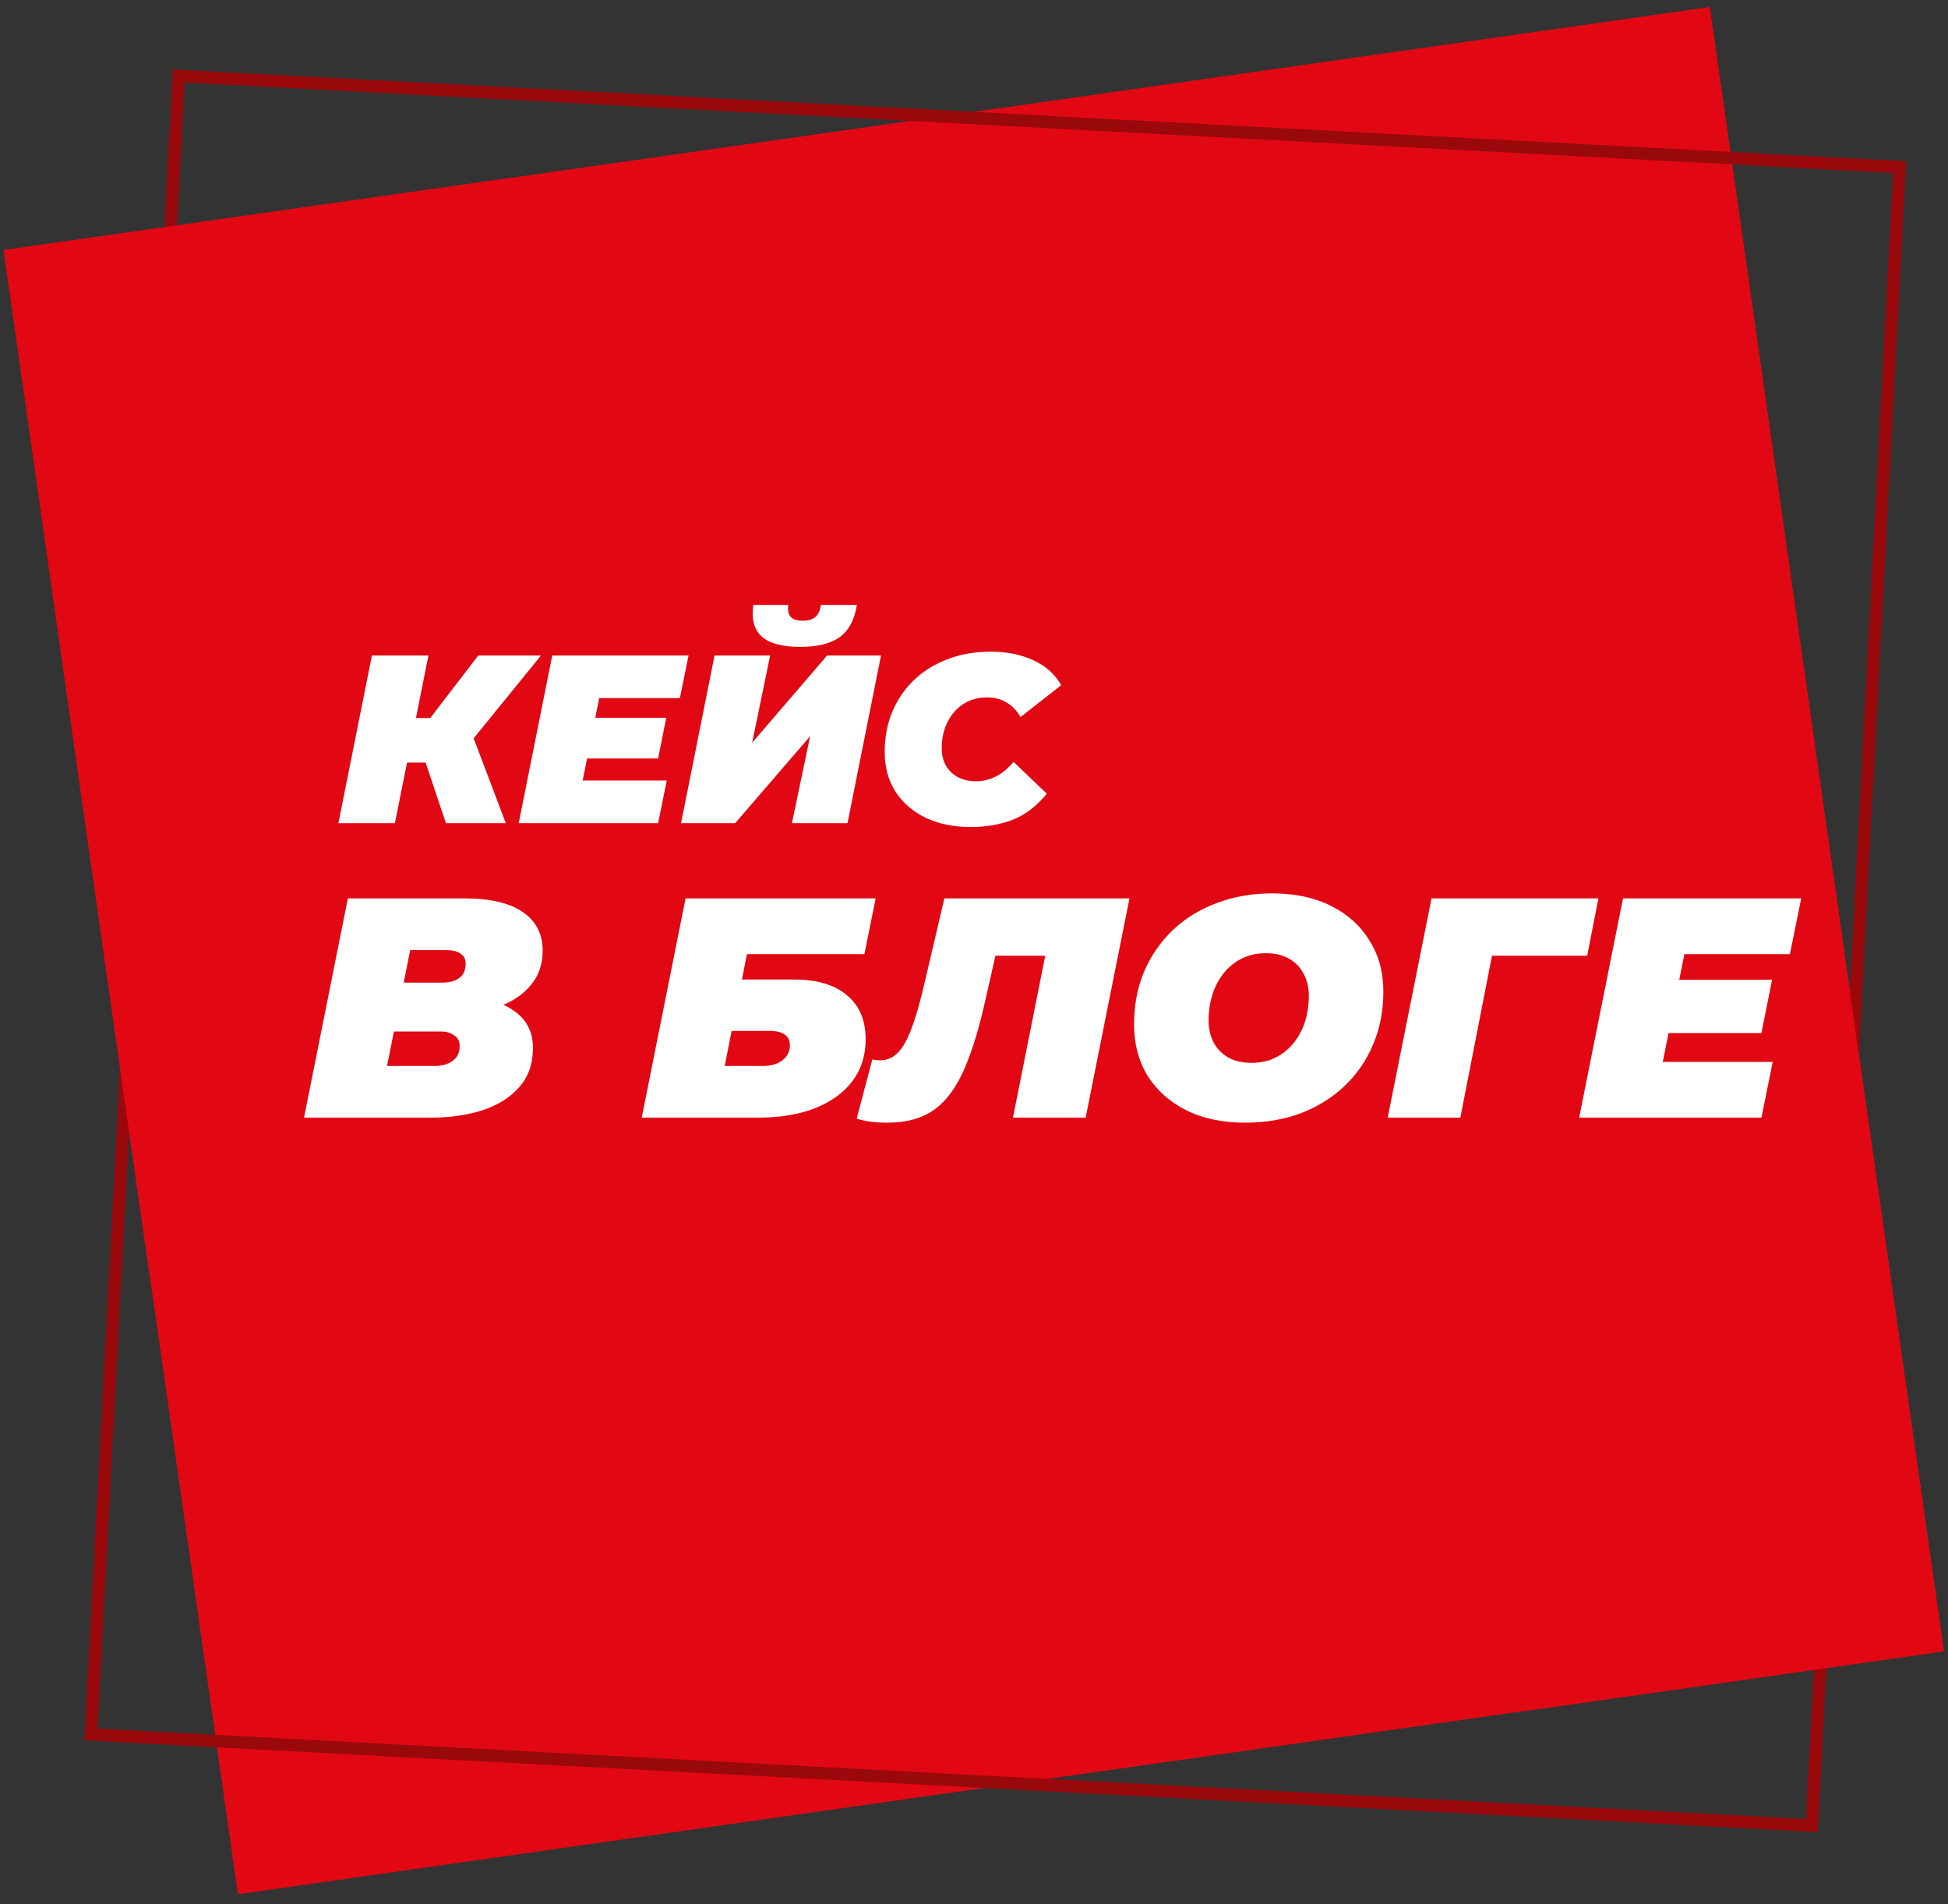 <?xml version="1.0" encoding="UTF-8"?> <svg xmlns="http://www.w3.org/2000/svg" width="132" height="129" viewBox="0 0 132 129" fill="none"><rect x="0" y="0" width="132" height="129" fill="#333333" stroke="none"/><path d="M115.862 0.476L0.256 16.941L16.12 128.33L131.727 111.865L115.862 0.476Z" fill="#E10813"></path><path d="M123.173 124.12L5.721 117.904L11.712 4.706L129.164 10.922L123.173 124.12ZM6.607 117.107L122.376 123.235L128.278 11.719L12.508 5.591L6.607 117.107Z" fill="#99090C"></path><path d="M10.266 87.35L33.932 12.15L0.242 16.947L10.266 87.35Z" fill="#E10813"></path><path d="M122.043 43.989L103.406 115.907L131.709 111.877L122.043 43.989Z" fill="#E10813"></path><path d="M22.93 55.768L25.202 44.407H29.032L26.76 55.768H22.93ZM26.484 51.662L27.085 48.643H31.385L30.785 51.662H26.484ZM30.217 55.768L28.432 50.444L31.58 48.659L34.274 55.768H30.217ZM31.71 50.493L28.01 50.136L32.408 44.407H36.66L31.71 50.493ZM40.083 48.627H45.146L44.594 51.386H39.531L40.083 48.627ZM39.482 52.879H45.179L44.594 55.768H35.149L37.421 44.407H46.656L46.071 47.296H40.602L39.482 52.879ZM46.148 55.768L48.42 44.407H52.185L50.968 50.315L56.048 44.407H59.699L57.427 55.768H53.662L54.896 49.877L49.816 55.768H46.148ZM54.214 43.823C53.002 43.823 52.137 43.59 51.617 43.125C51.098 42.66 50.909 41.946 51.049 40.983H53.419C53.365 41.351 53.419 41.621 53.581 41.794C53.754 41.968 54.025 42.054 54.392 42.054C54.76 42.054 55.042 41.973 55.236 41.811C55.442 41.638 55.572 41.362 55.626 40.983H58.06C57.909 41.978 57.525 42.703 56.908 43.158C56.302 43.601 55.404 43.823 54.214 43.823ZM65.774 56.027C64.606 56.027 63.584 55.816 62.707 55.394C61.831 54.962 61.149 54.367 60.662 53.609C60.186 52.841 59.948 51.954 59.948 50.948C59.948 49.952 60.121 49.038 60.468 48.205C60.825 47.372 61.322 46.652 61.961 46.046C62.599 45.441 63.356 44.975 64.233 44.651C65.109 44.315 66.072 44.148 67.121 44.148C68.214 44.148 69.183 44.342 70.026 44.732C70.87 45.121 71.498 45.684 71.909 46.42L69.15 48.578C68.912 48.156 68.604 47.832 68.225 47.604C67.846 47.366 67.397 47.247 66.878 47.247C66.424 47.247 66.007 47.334 65.628 47.507C65.26 47.669 64.941 47.907 64.671 48.221C64.4 48.524 64.189 48.886 64.038 49.309C63.886 49.73 63.811 50.196 63.811 50.704C63.811 51.148 63.908 51.537 64.103 51.873C64.298 52.208 64.568 52.468 64.914 52.652C65.271 52.836 65.683 52.928 66.148 52.928C66.591 52.928 67.024 52.825 67.446 52.619C67.879 52.414 68.29 52.078 68.679 51.613L70.935 53.771C70.243 54.615 69.469 55.205 68.615 55.54C67.771 55.865 66.824 56.027 65.774 56.027Z" fill="white"></path><path d="M20.601 75.719L23.572 60.863H31.446C33.214 60.863 34.544 61.174 35.435 61.797C36.327 62.405 36.772 63.275 36.772 64.407C36.772 65.327 36.504 66.105 35.966 66.742C35.443 67.378 34.714 67.867 33.78 68.206C32.86 68.531 31.799 68.694 30.597 68.694L31.233 67.548C32.747 67.548 33.936 67.852 34.799 68.461C35.676 69.055 36.114 69.897 36.114 70.986C36.114 72.076 35.796 72.974 35.16 73.681C34.537 74.375 33.702 74.891 32.655 75.231C31.608 75.556 30.448 75.719 29.175 75.719H20.601ZM26.225 72.217H29.451C29.946 72.217 30.349 72.104 30.66 71.877C30.986 71.651 31.148 71.312 31.148 70.859C31.148 70.533 31.021 70.293 30.767 70.137C30.526 69.968 30.243 69.883 29.918 69.883H26.352L27.01 66.572H29.896C30.278 66.572 30.59 66.522 30.83 66.423C31.085 66.31 31.269 66.162 31.382 65.978C31.495 65.78 31.552 65.546 31.552 65.277C31.552 64.966 31.431 64.74 31.191 64.598C30.965 64.443 30.646 64.365 30.236 64.365H27.795L26.225 72.217ZM43.484 75.719L46.455 60.863H59.337L58.573 64.641H50.614L50.275 66.36H53.819C55.361 66.36 56.55 66.713 57.384 67.421C58.233 68.114 58.658 69.112 58.658 70.413C58.658 71.503 58.361 72.443 57.766 73.236C57.172 74.028 56.323 74.644 55.22 75.082C54.13 75.507 52.829 75.719 51.315 75.719H43.484ZM49.108 72.217H51.676C52.242 72.217 52.687 72.09 53.013 71.835C53.352 71.58 53.522 71.241 53.522 70.816C53.522 70.491 53.409 70.251 53.182 70.095C52.956 69.925 52.609 69.84 52.142 69.84H49.575L49.108 72.217ZM60.109 76.058C59.727 76.058 59.366 76.037 59.026 75.995C58.687 75.952 58.361 75.882 58.05 75.782L59.111 71.771C59.281 71.814 59.458 71.835 59.642 71.835C60.095 71.835 60.484 71.672 60.809 71.347C61.149 71.022 61.46 70.484 61.743 69.734C62.04 68.97 62.337 67.944 62.634 66.657L63.992 60.863H76.535L73.564 75.719H68.64L71.038 63.686L71.908 64.747H66.497L67.706 63.622L66.794 67.654C66.44 69.253 66.058 70.59 65.648 71.665C65.252 72.741 64.792 73.604 64.268 74.254C63.759 74.891 63.165 75.351 62.486 75.634C61.821 75.917 61.028 76.058 60.109 76.058ZM84.379 76.058C82.837 76.058 81.5 75.775 80.368 75.209C79.251 74.644 78.381 73.865 77.758 72.875C77.15 71.87 76.846 70.717 76.846 69.416C76.846 68.1 77.072 66.904 77.525 65.829C77.992 64.74 78.642 63.799 79.477 63.007C80.312 62.214 81.302 61.606 82.448 61.181C83.594 60.743 84.846 60.524 86.205 60.524C87.747 60.524 89.077 60.807 90.194 61.373C91.326 61.938 92.196 62.724 92.805 63.728C93.427 64.719 93.739 65.865 93.739 67.166C93.739 68.482 93.505 69.685 93.038 70.774C92.585 71.849 91.942 72.783 91.107 73.575C90.272 74.368 89.282 74.983 88.136 75.422C86.99 75.846 85.738 76.058 84.379 76.058ZM84.804 72.005C85.426 72.005 85.971 71.885 86.438 71.644C86.919 71.404 87.329 71.071 87.669 70.647C88.008 70.222 88.263 69.741 88.433 69.204C88.603 68.652 88.688 68.072 88.688 67.463C88.688 66.883 88.567 66.381 88.327 65.957C88.1 65.518 87.768 65.178 87.329 64.938C86.905 64.697 86.388 64.577 85.78 64.577C85.172 64.577 84.627 64.697 84.146 64.938C83.665 65.178 83.255 65.511 82.915 65.935C82.576 66.36 82.321 66.848 82.151 67.4C81.981 67.937 81.896 68.51 81.896 69.119C81.896 69.685 82.01 70.187 82.236 70.625C82.477 71.064 82.809 71.404 83.233 71.644C83.672 71.885 84.195 72.005 84.804 72.005ZM94.032 75.719L97.003 60.863H108.314L107.55 64.747H100.016L101.311 63.664L98.955 75.719H94.032ZM113.457 66.381H120.078L119.357 69.989H112.736L113.457 66.381ZM112.672 71.941H120.121L119.357 75.719H107.006L109.977 60.863H122.052L121.288 64.641H114.136L112.672 71.941Z" fill="white"></path></svg> 